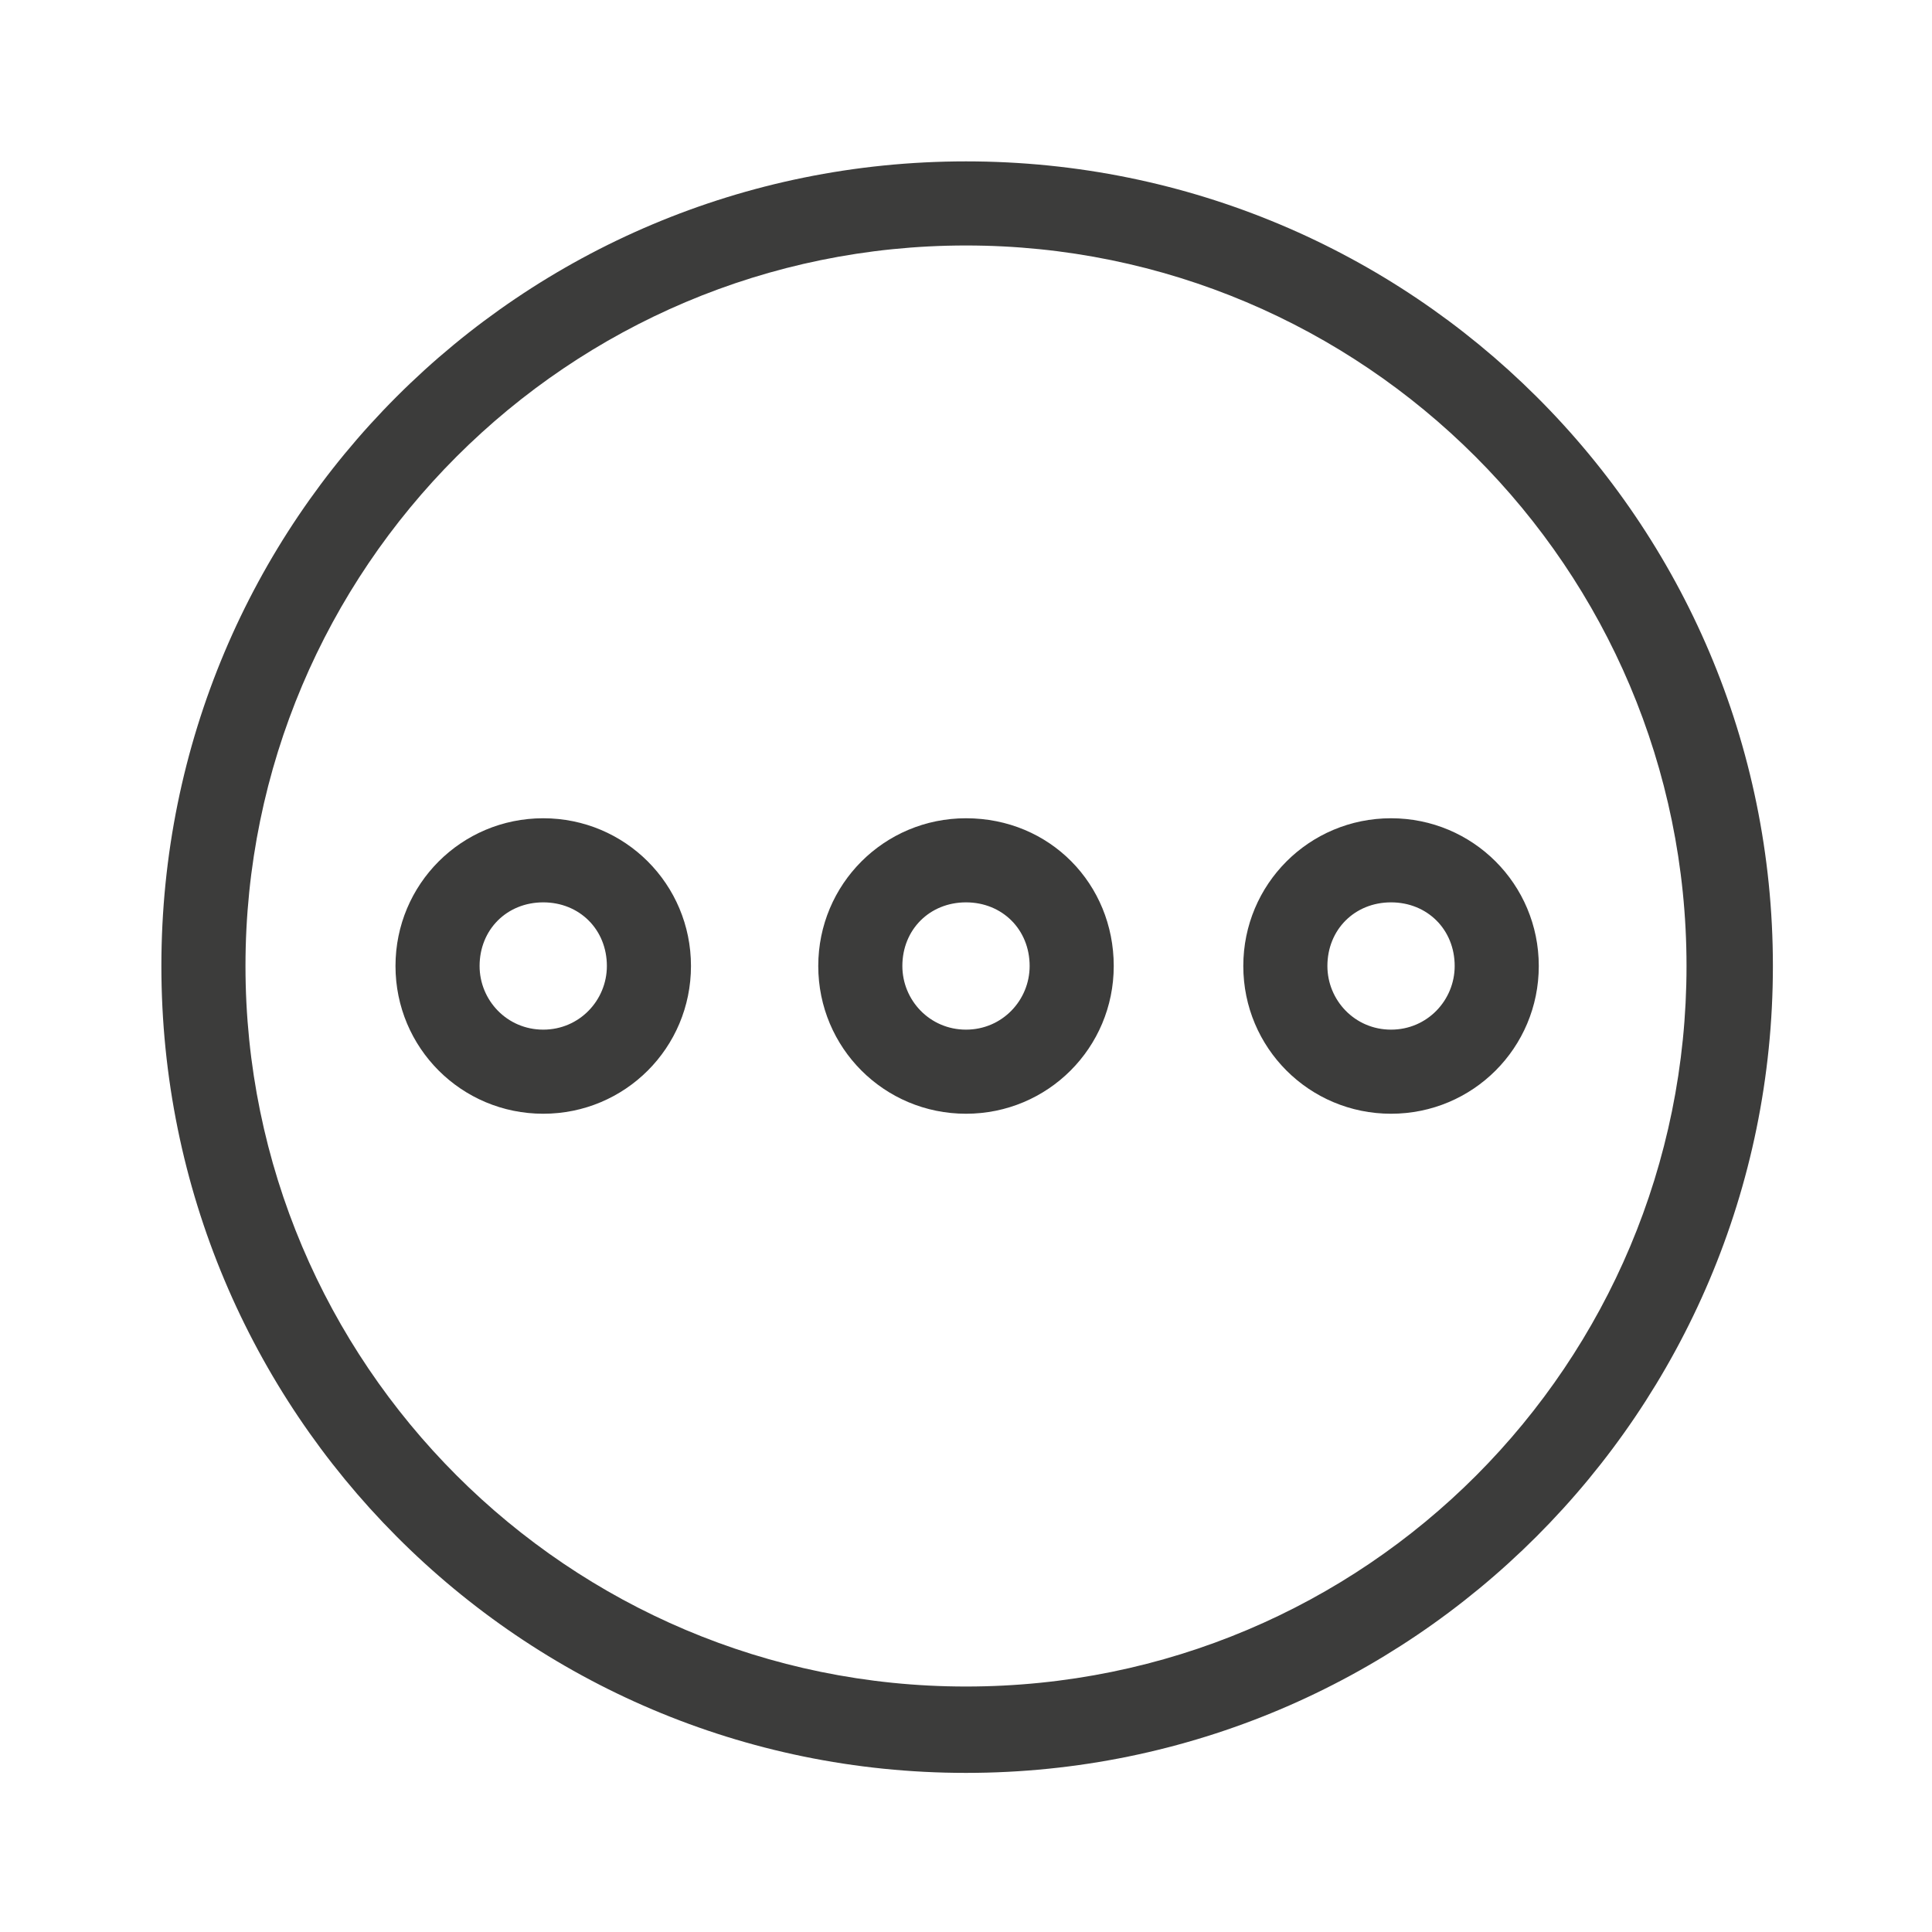 <?xml version="1.0" encoding="utf-8"?>
<!-- Generator: Adobe Illustrator 22.0.1, SVG Export Plug-In . SVG Version: 6.00 Build 0)  -->
<svg version="1.1" id="Layer_1" xmlns="http://www.w3.org/2000/svg" xmlns:xlink="http://www.w3.org/1999/xlink" x="0px" y="0px"
	 viewBox="0 0 85 85" style="enable-background:new 0 0 85 85;" xml:space="preserve">
<style type="text/css">
	.st0{fill:#3C3C3B;}
	.st1{fill:#F6F6F7;}
	.st2{fill:#D4111C;}
	.st3{fill:#294C9C;}
	.st4{fill:#FFDB37;}
	.st5{fill:#F49700;}
	.st6{fill:#09478F;}
	.st7{fill:#F4A700;}
	.st8{fill:#2693D1;}
	.st9{fill:#2195D3;}
	.st10{fill:#DD0C15;}
	.st11{fill:#233165;}
	.st12{fill:#FFFFFF;}
	.st13{fill:#DC0C15;}
	.st14{fill:#F8B500;}
	.st15{fill:url(#SVGID_1_);}
	.st16{fill:#3D5096;}
	.st17{fill:#0377B9;}
	.st18{fill:#E23830;}
	.st19{fill:#F39400;}
	.st20{fill:#51ADE0;}
	.st21{fill:#4C74A5;}
	.st22{fill:#E43729;}
	.st23{fill:#FABE00;}
	.st24{fill:#597DBE;}
	.st25{fill:#33A044;}
	.st26{fill:#020203;}
</style>
<g id="_x37_7_Essential_Icons_38_">
	<path id="More_Details__x28_3_x29_" class="st0" d="M42.5,7.1C22.9,7.1,7.1,22.9,7.1,42.5S22.9,78,42.5,78S78,62.1,78,42.5
		S62.1,7.1,42.5,7.1z M42.5,74.2c-17.5,0-31.7-14.2-31.7-31.7S25,10.8,42.5,10.8S74.2,25,74.2,42.5S60.1,74.2,42.5,74.2z M42.5,36
		c-3.6,0-6.5,2.9-6.5,6.5s2.9,6.5,6.5,6.5s6.5-2.9,6.5-6.5S46.2,36,42.5,36z M42.5,45.3c-1.6,0-2.8-1.3-2.8-2.8
		c0-1.6,1.2-2.8,2.8-2.8s2.8,1.2,2.8,2.8C45.3,44,44.1,45.3,42.5,45.3z M61.2,36c-3.6,0-6.5,2.9-6.5,6.5s2.9,6.5,6.5,6.5
		s6.5-2.9,6.5-6.5S64.8,36,61.2,36z M61.2,45.3c-1.6,0-2.8-1.3-2.8-2.8c0-1.6,1.2-2.8,2.8-2.8c1.6,0,2.8,1.2,2.8,2.8
		C64,44,62.8,45.3,61.2,45.3z M23.9,36c-3.6,0-6.5,2.9-6.5,6.5s2.9,6.5,6.5,6.5s6.5-2.9,6.5-6.5S27.5,36,23.9,36z M23.9,45.3
		c-1.6,0-2.8-1.3-2.8-2.8c0-1.6,1.2-2.8,2.8-2.8s2.8,1.2,2.8,2.8C26.7,44,25.5,45.3,23.9,45.3z"/>
</g>
</svg>
